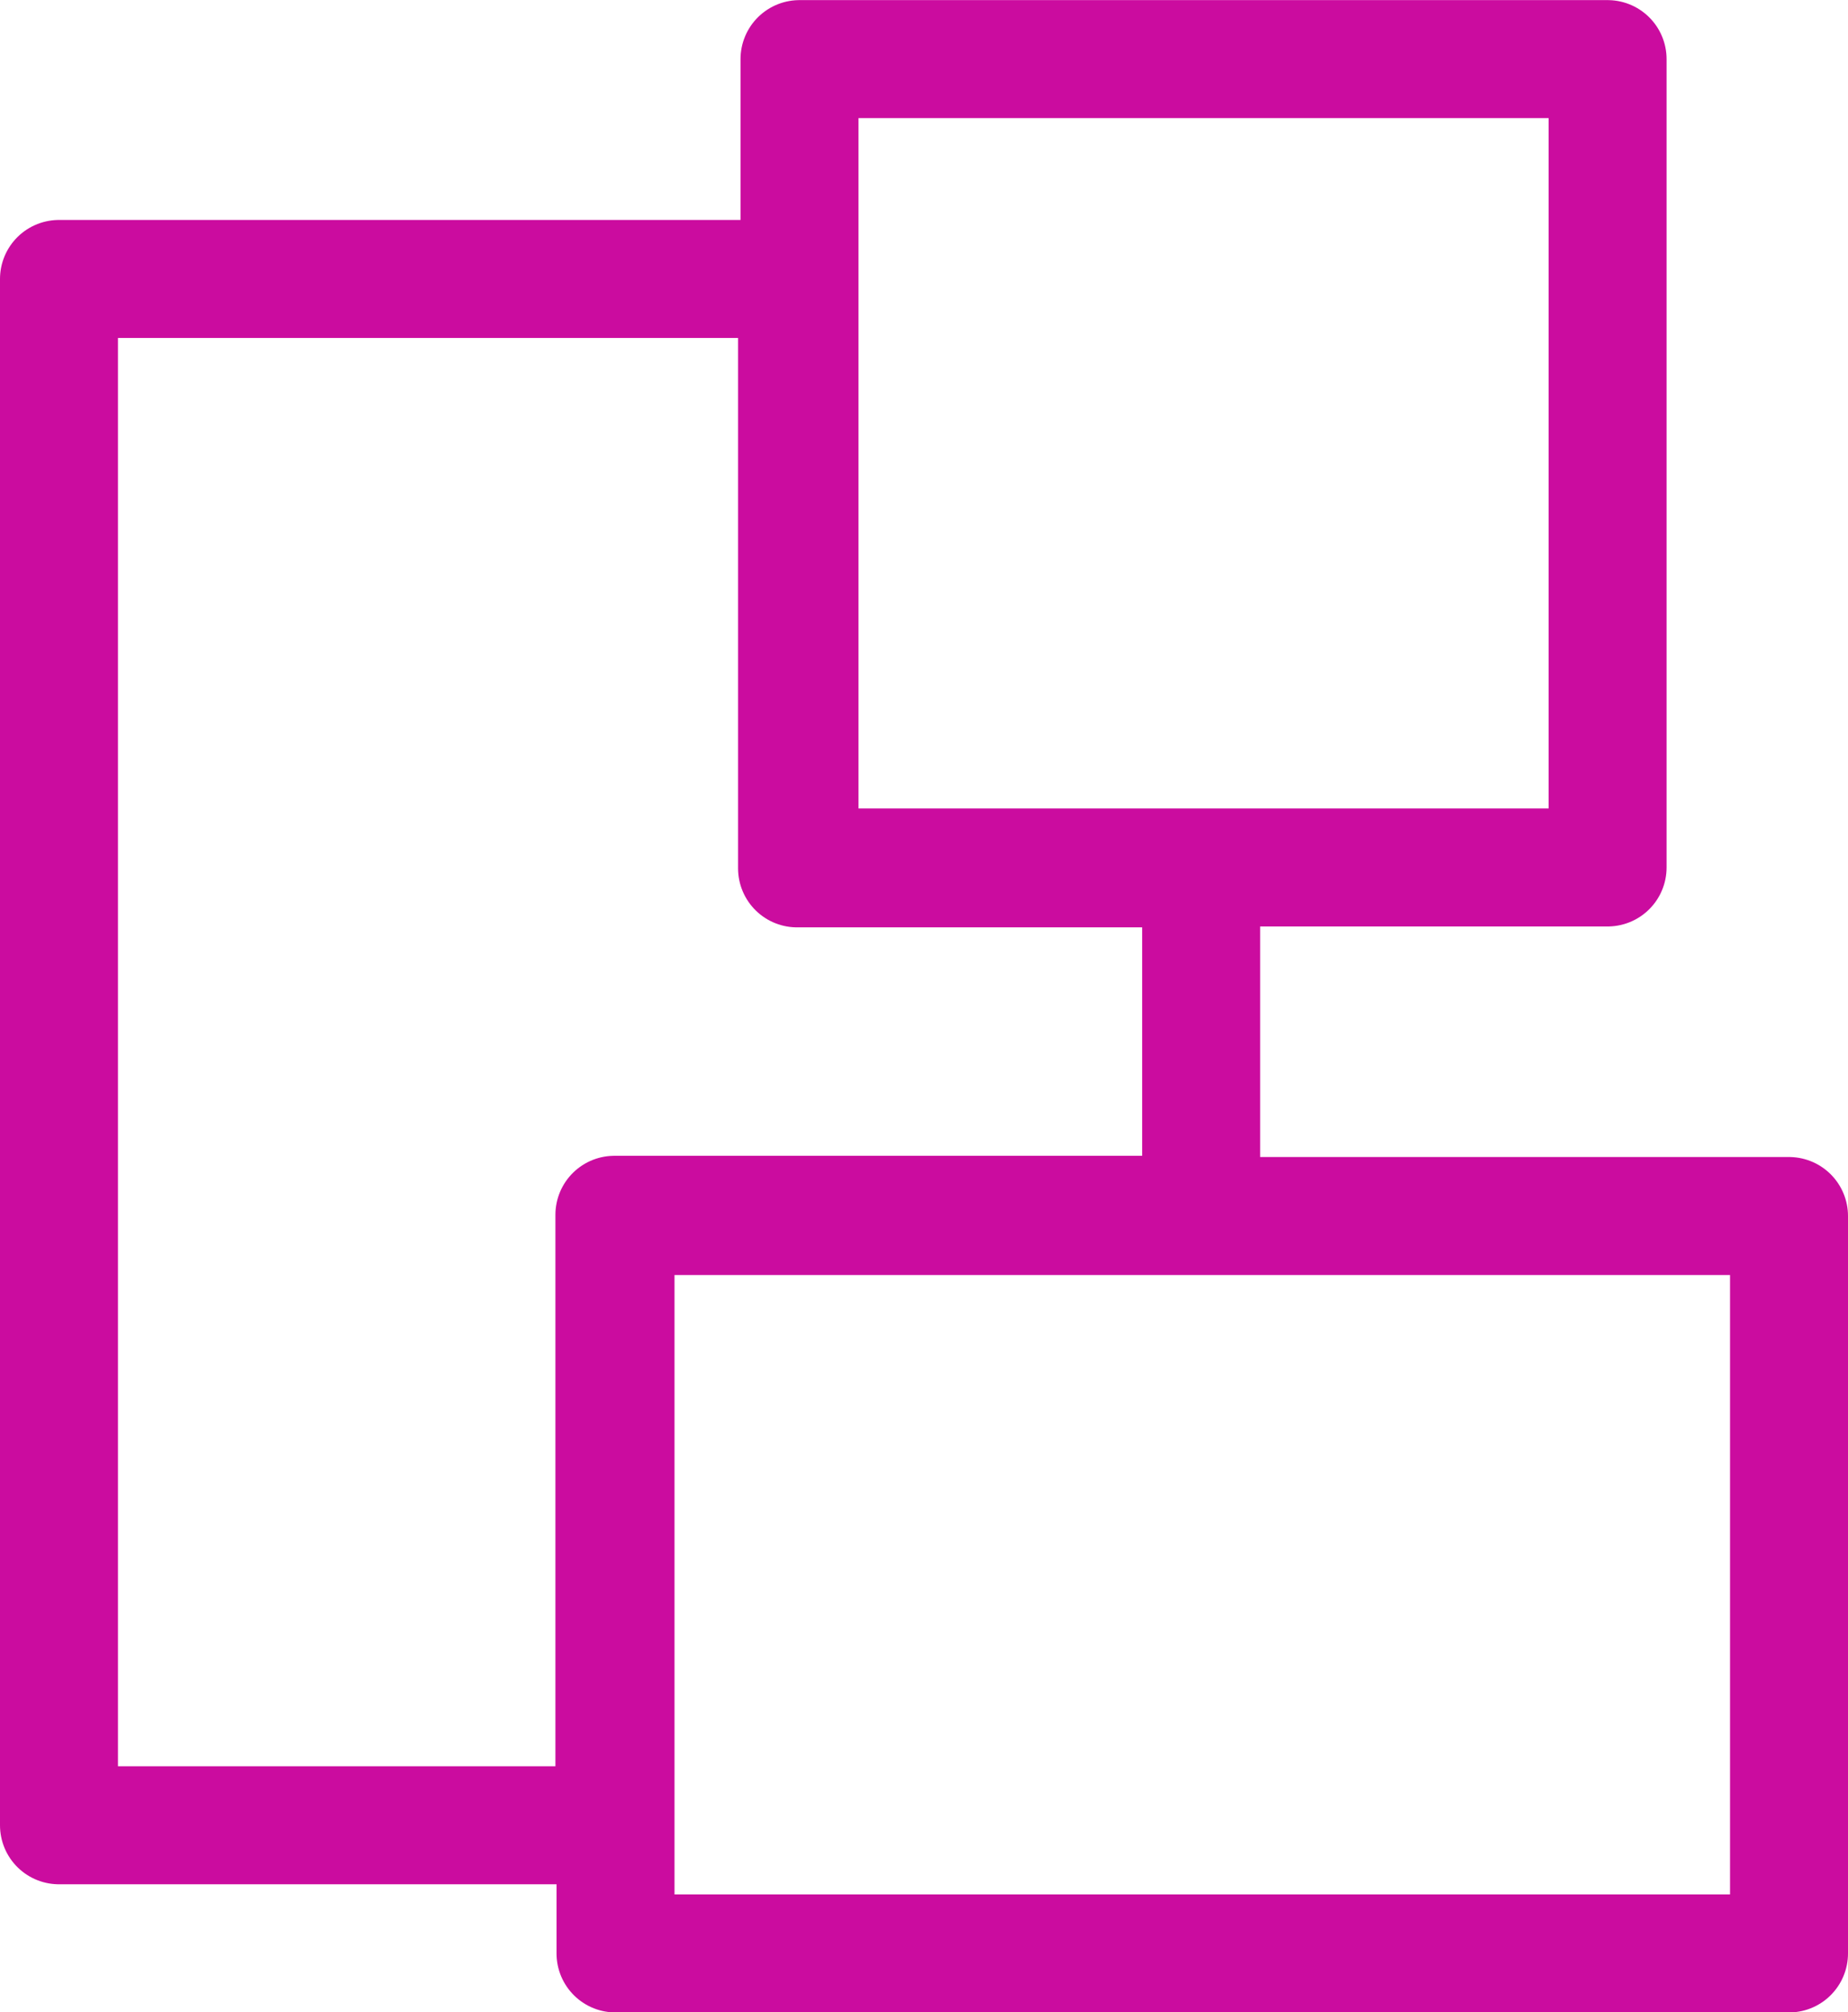 <?xml version="1.0" encoding="UTF-8" standalone="no"?>
<svg
   sodipodi:docname="collage-configurator.svg"
   inkscape:version="1.3.2 (091e20e, 2023-11-25, custom)"
   inkscape:export-ydpi="45"
   inkscape:export-xdpi="45"
   inkscape:export-filename="collage-configurator_dog-breed.png"
   id="svg8"
   version="1.1"
   viewBox="0 0 16.573 18.041"
   height="18.041mm"
   width="16.573mm"
   xml:space="preserve"
   xmlns:inkscape="http://www.inkscape.org/namespaces/inkscape"
   xmlns:sodipodi="http://sodipodi.sourceforge.net/DTD/sodipodi-0.dtd"
   xmlns="http://www.w3.org/2000/svg"
   xmlns:svg="http://www.w3.org/2000/svg"
   xmlns:rdf="http://www.w3.org/1999/02/22-rdf-syntax-ns#"
   xmlns:cc="http://creativecommons.org/ns#"
   xmlns:dc="http://purl.org/dc/elements/1.1/"><defs
     id="defs2" /><sodipodi:namedview
     inkscape:window-maximized="1"
     inkscape:window-y="-9"
     inkscape:window-x="-9"
     inkscape:window-height="1352"
     inkscape:window-width="2560"
     showgrid="false"
     inkscape:document-rotation="0"
     inkscape:current-layer="layer1"
     inkscape:document-units="mm"
     inkscape:cy="758.37202"
     inkscape:cx="77.074639"
     inkscape:zoom="1.4142136"
     inkscape:pageshadow="2"
     inkscape:pageopacity="0.0"
     borderopacity="1.0"
     bordercolor="#666666"
     pagecolor="#ffffff"
     id="base"
     inkscape:showpageshadow="2"
     inkscape:pagecheckerboard="0"
     inkscape:deskcolor="#d1d1d1"><inkscape:page
       x="0"
       y="0"
       width="16.573"
       height="18.041"
       id="page2"
       margin="0"
       bleed="0" /></sodipodi:namedview><g
     id="layer1"
     inkscape:groupmode="layer"
     inkscape:label="Ebene 1"
     transform="translate(-50.481,-6.477)"><g
       id="g1"><path
         id="path1371"
         style="fill:none;fill-opacity:1;fill-rule:nonzero;stroke:#cb0c9f;stroke-width:1.058;stroke-linecap:round;stroke-linejoin:round;stroke-miterlimit:10;stroke-dasharray:none;stroke-opacity:1"
         d="M 51.01,8.978 V 22.841 h 4.981 v -5.473 h 5.262 v -3.106 H 57.629 V 8.978 Z" /><path
         d="m 56.001,17.379 h 10.524 v 6.611 H 56.001 Z"
         style="fill:none;fill-opacity:1;fill-rule:nonzero;stroke:#cb0c9f;stroke-width:1.058;stroke-linecap:round;stroke-linejoin:round;stroke-miterlimit:10;stroke-dasharray:none;stroke-opacity:1"
         id="path1373-1" /><path
         d="M 57.651,7.007 H 64.898 V 14.254 H 57.651 Z"
         style="fill:none;fill-opacity:1;fill-rule:nonzero;stroke:#cb0c9f;stroke-width:1.058;stroke-linecap:round;stroke-linejoin:round;stroke-miterlimit:10;stroke-dasharray:none;stroke-opacity:1"
         id="path1375-1" /></g></g></svg>
